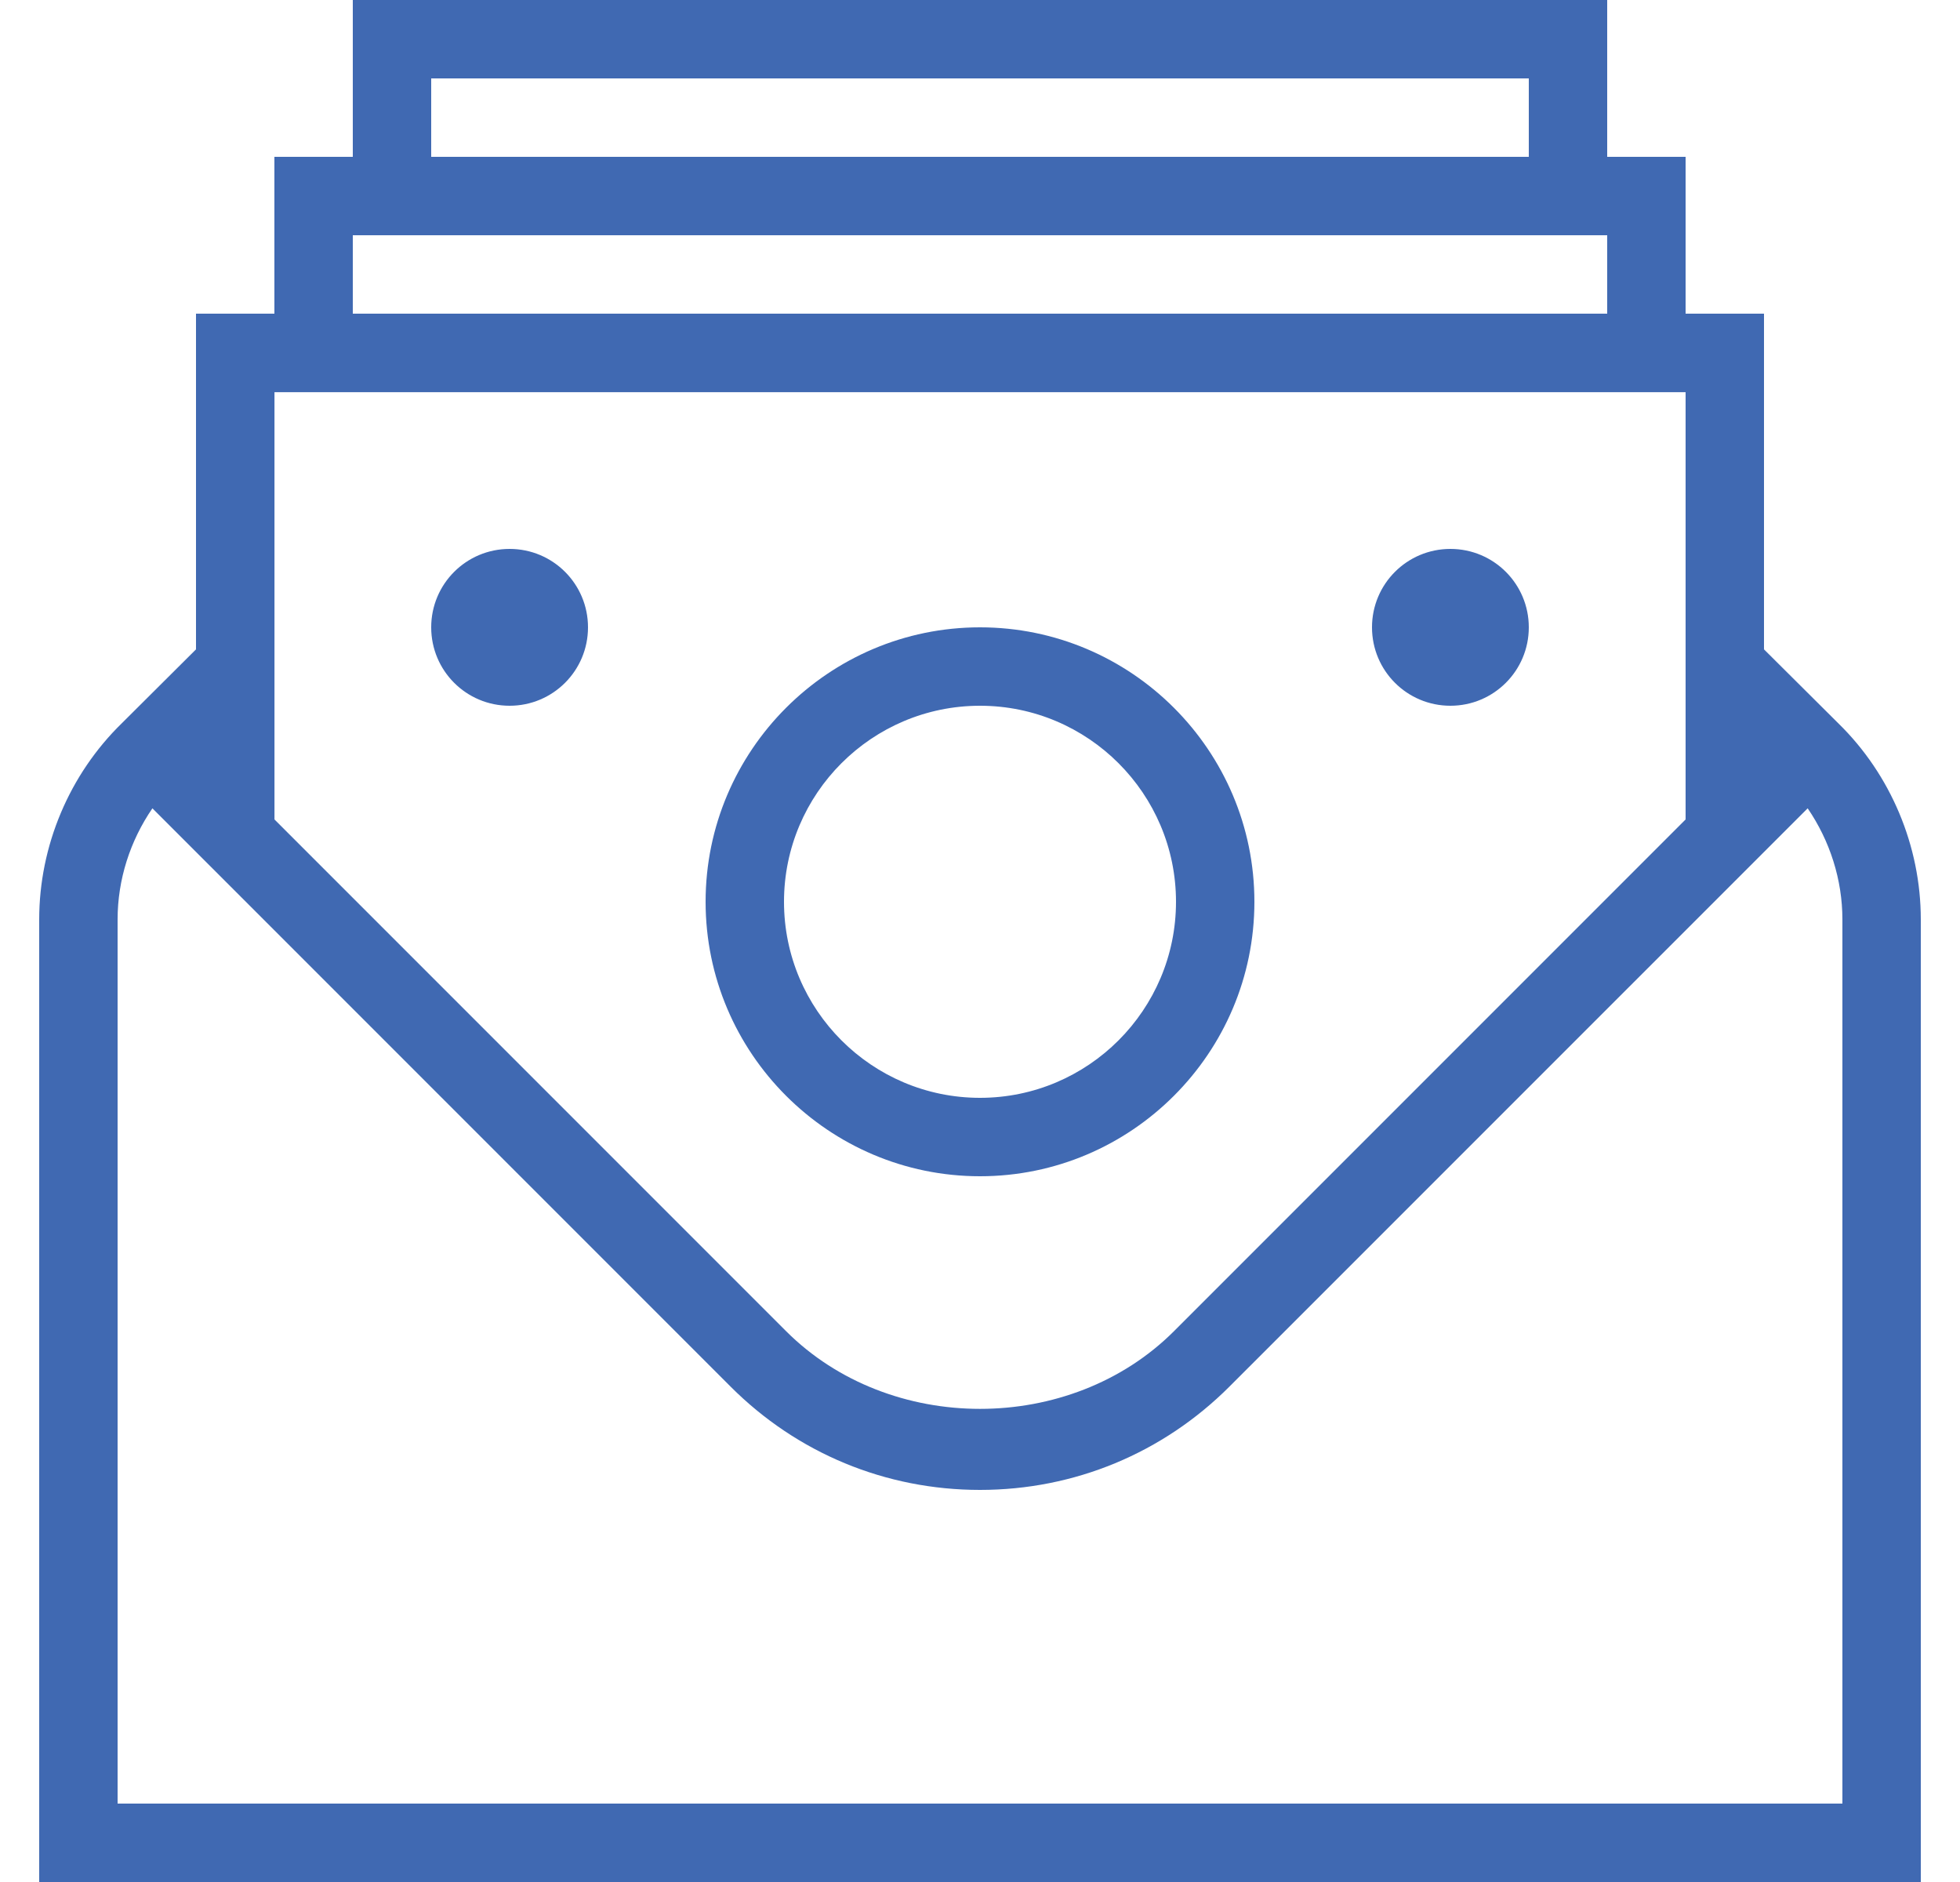 <svg width="25" height="24" viewBox="0 0 25 24" fill="none" xmlns="http://www.w3.org/2000/svg">
<g clip-path="url(#clip0_9319_127750)">
<path d="M23.45 9.226L22.5 8.281V4H21.5V2H20.5V0H4.5V2H3.5V4H2.5V8.281L1.554 9.223C0.884 9.876 0.5 10.788 0.5 11.725V24H24.5V11.725C24.5 10.789 24.116 9.877 23.45 9.226ZM5.5 1H19.5V2H5.5V1ZM4.5 3H20.5V4H4.5V3ZM21.5 5V10.45L14.975 16.975C13.653 18.297 11.348 18.297 10.026 16.975L3.501 10.45V5.001H21.501L21.5 5ZM23.5 23H1.5V11.725C1.5 11.218 1.659 10.723 1.944 10.308L9.318 17.682C10.168 18.533 11.297 19 12.5 19C13.703 19 14.832 18.532 15.682 17.682L23.057 10.308C23.341 10.723 23.5 11.219 23.5 11.725V23ZM17.5 8C17.5 7.447 17.947 7 18.5 7C19.053 7 19.5 7.447 19.5 8C19.5 8.553 19.053 9 18.5 9C17.947 9 17.5 8.553 17.5 8ZM12.5 15C14.43 15 16 13.43 16 11.5C16 9.57 14.43 8 12.5 8C10.57 8 9 9.57 9 11.5C9 13.43 10.57 15 12.5 15ZM12.5 9C13.879 9 15 10.121 15 11.5C15 12.879 13.879 14 12.5 14C11.121 14 10 12.879 10 11.5C10 10.121 11.121 9 12.5 9ZM5.5 8C5.5 7.447 5.947 7 6.5 7C7.053 7 7.5 7.447 7.5 8C7.5 8.553 7.053 9 6.5 9C5.947 9 5.5 8.553 5.5 8Z" fill="#4069B2"/>
</g>
<defs>
<clipPath id="clip0_9319_127750">
<rect width="24" height="24" fill="white" transform="translate(0.5)"/>
</clipPath>
</defs>
</svg>
